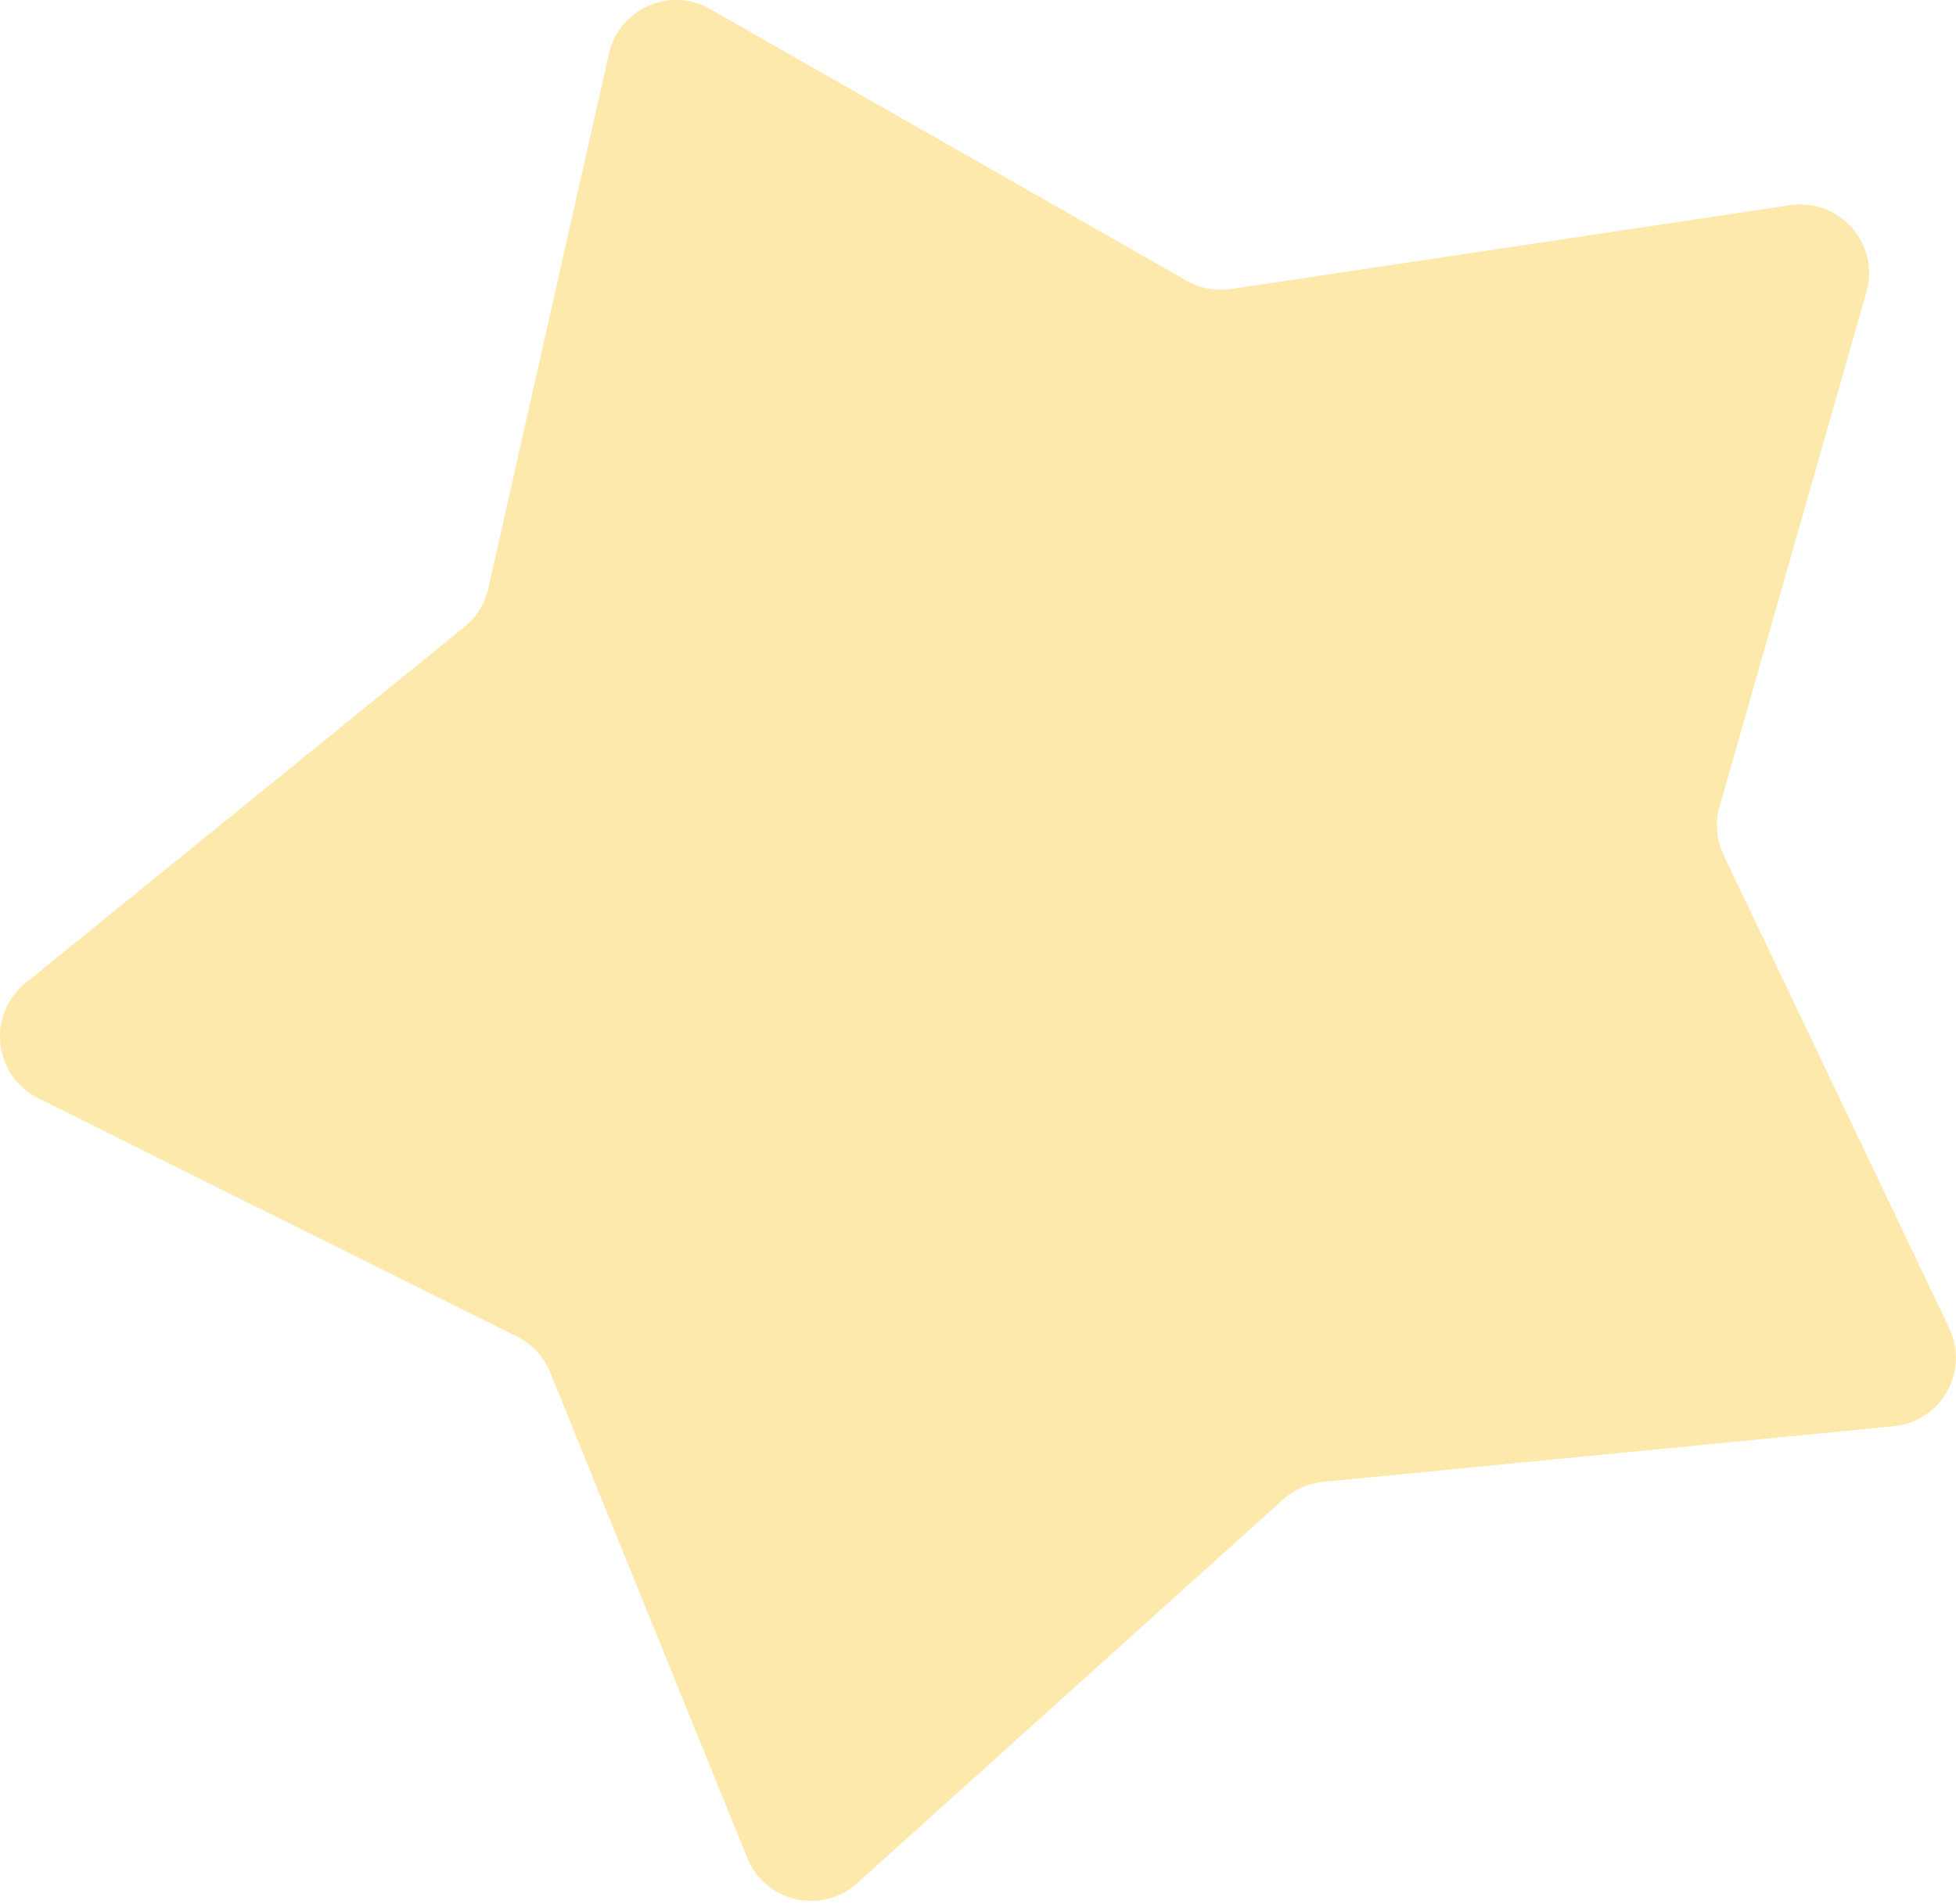 <?xml version="1.0" encoding="UTF-8"?> <svg xmlns="http://www.w3.org/2000/svg" width="114" height="111" viewBox="0 0 114 111" fill="none"> <path d="M35.491 3.129C36.084 0.5 39.049 -0.807 41.389 0.528L69.158 16.366C69.94 16.812 70.849 16.982 71.739 16.849L104.329 11.963C107.213 11.53 109.58 14.224 108.779 17.029L100.218 47.02C99.95 47.96 100.034 48.965 100.454 49.847L113.604 77.422C114.801 79.933 113.142 82.87 110.374 83.14L77.093 86.385C76.239 86.468 75.435 86.823 74.798 87.397L49.955 109.779C47.889 111.641 44.601 110.885 43.555 108.308L32.065 80.001C31.698 79.095 31.012 78.355 30.138 77.919L2.221 64.012C-0.39 62.712 -0.783 59.147 1.482 57.309L27.07 36.544C27.769 35.977 28.257 35.191 28.455 34.313L35.491 3.129Z" fill="#FDE9AB"></path> </svg> 